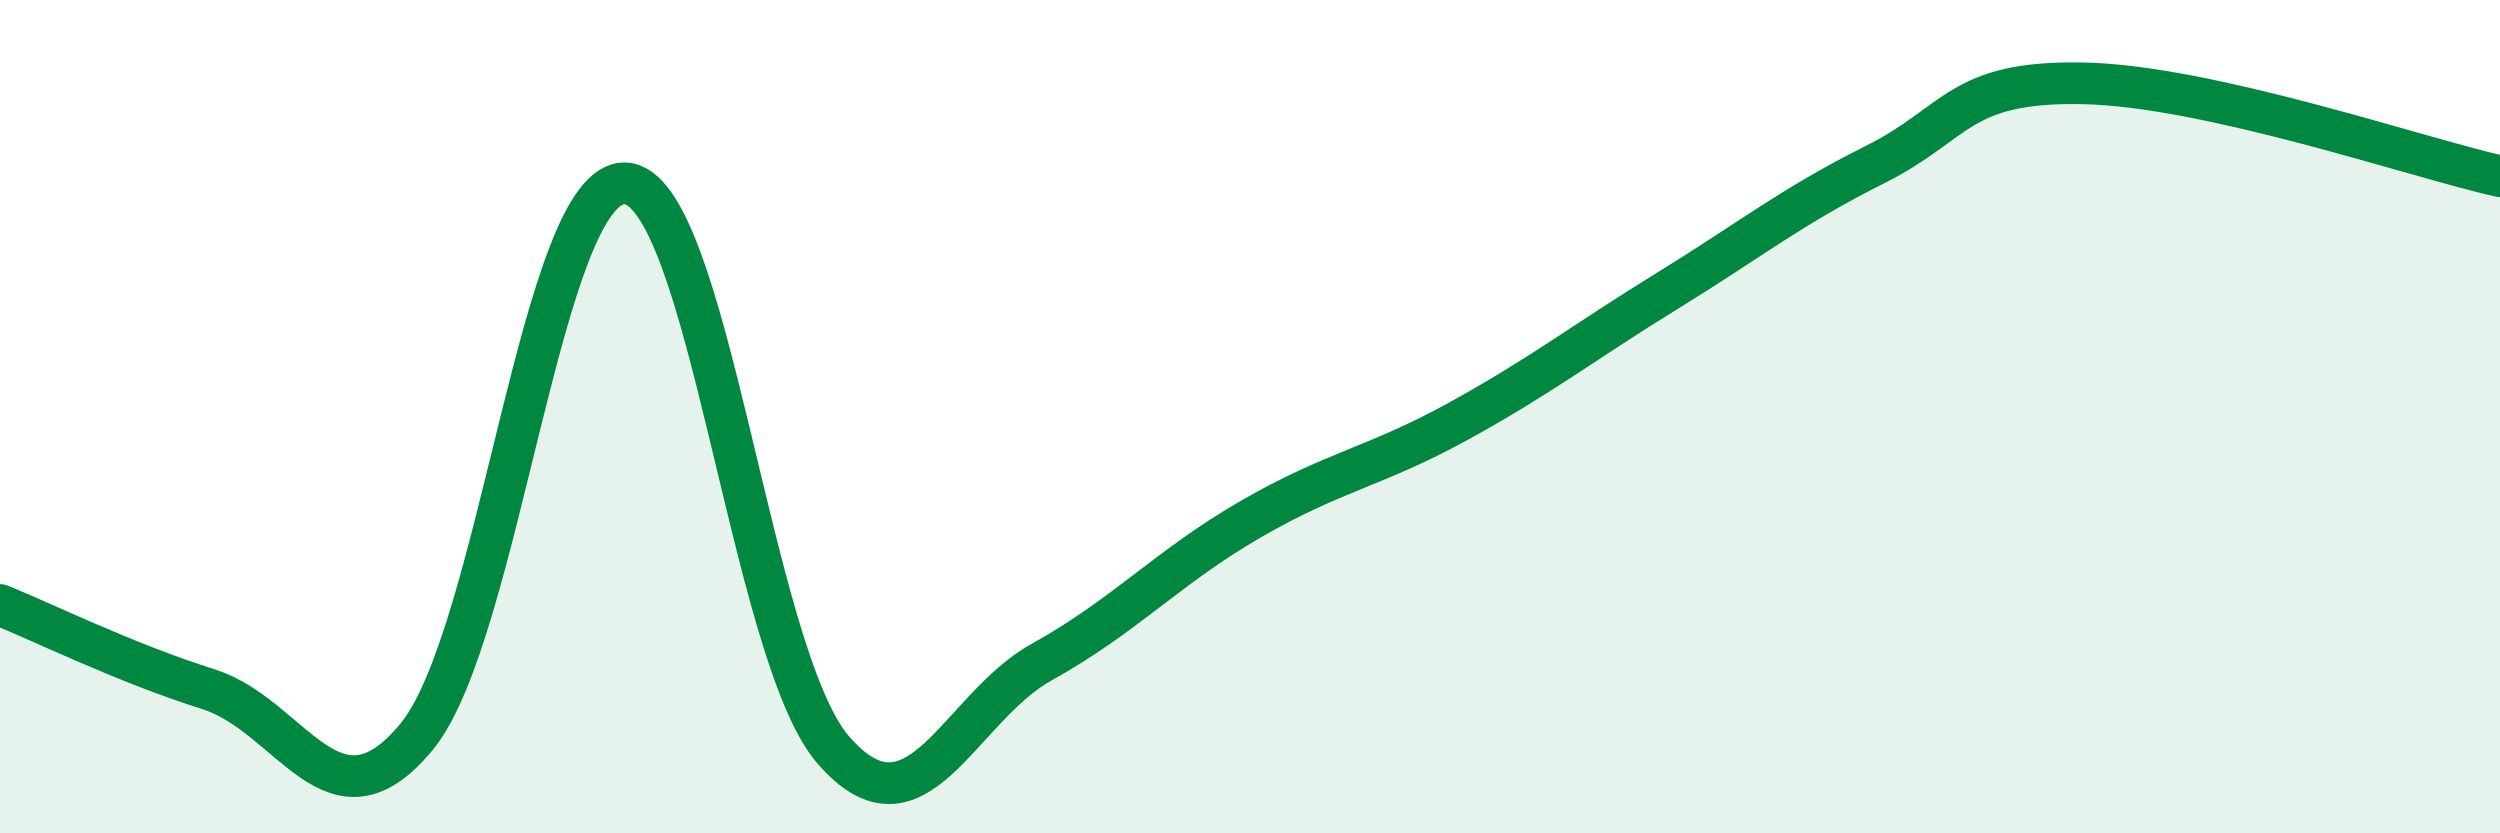 
    <svg width="60" height="20" viewBox="0 0 60 20" xmlns="http://www.w3.org/2000/svg">
      <path
        d="M 0,14.52 C 1,14.92 3,15.91 5,16.54 C 7,17.17 8,20.11 10,17.68 C 12,15.25 13,4.34 15,4.4 C 17,4.46 18,15.7 20,18 C 22,20.3 23,17 25,15.89 C 27,14.78 28,13.63 30,12.47 C 32,11.31 33,11.21 35,10.11 C 37,9.01 38,8.22 40,6.99 C 42,5.76 43,4.95 45,3.95 C 47,2.95 47,1.94 50,2 C 53,2.06 58,3.78 60,4.23L60 20L0 20Z"
        fill="#008740"
        opacity="0.1"
        stroke-linecap="round"
        stroke-linejoin="round"
      />
      <path
        d="M 0,14.52 C 1,14.92 3,15.91 5,16.54 C 7,17.17 8,20.11 10,17.68 C 12,15.25 13,4.34 15,4.4 C 17,4.46 18,15.7 20,18 C 22,20.3 23,17 25,15.89 C 27,14.78 28,13.63 30,12.47 C 32,11.31 33,11.21 35,10.11 C 37,9.01 38,8.22 40,6.99 C 42,5.76 43,4.95 45,3.95 C 47,2.95 47,1.94 50,2 C 53,2.06 58,3.78 60,4.23"
        stroke="#008740"
        stroke-width="1"
        fill="none"
        stroke-linecap="round"
        stroke-linejoin="round"
      />
    </svg>
  